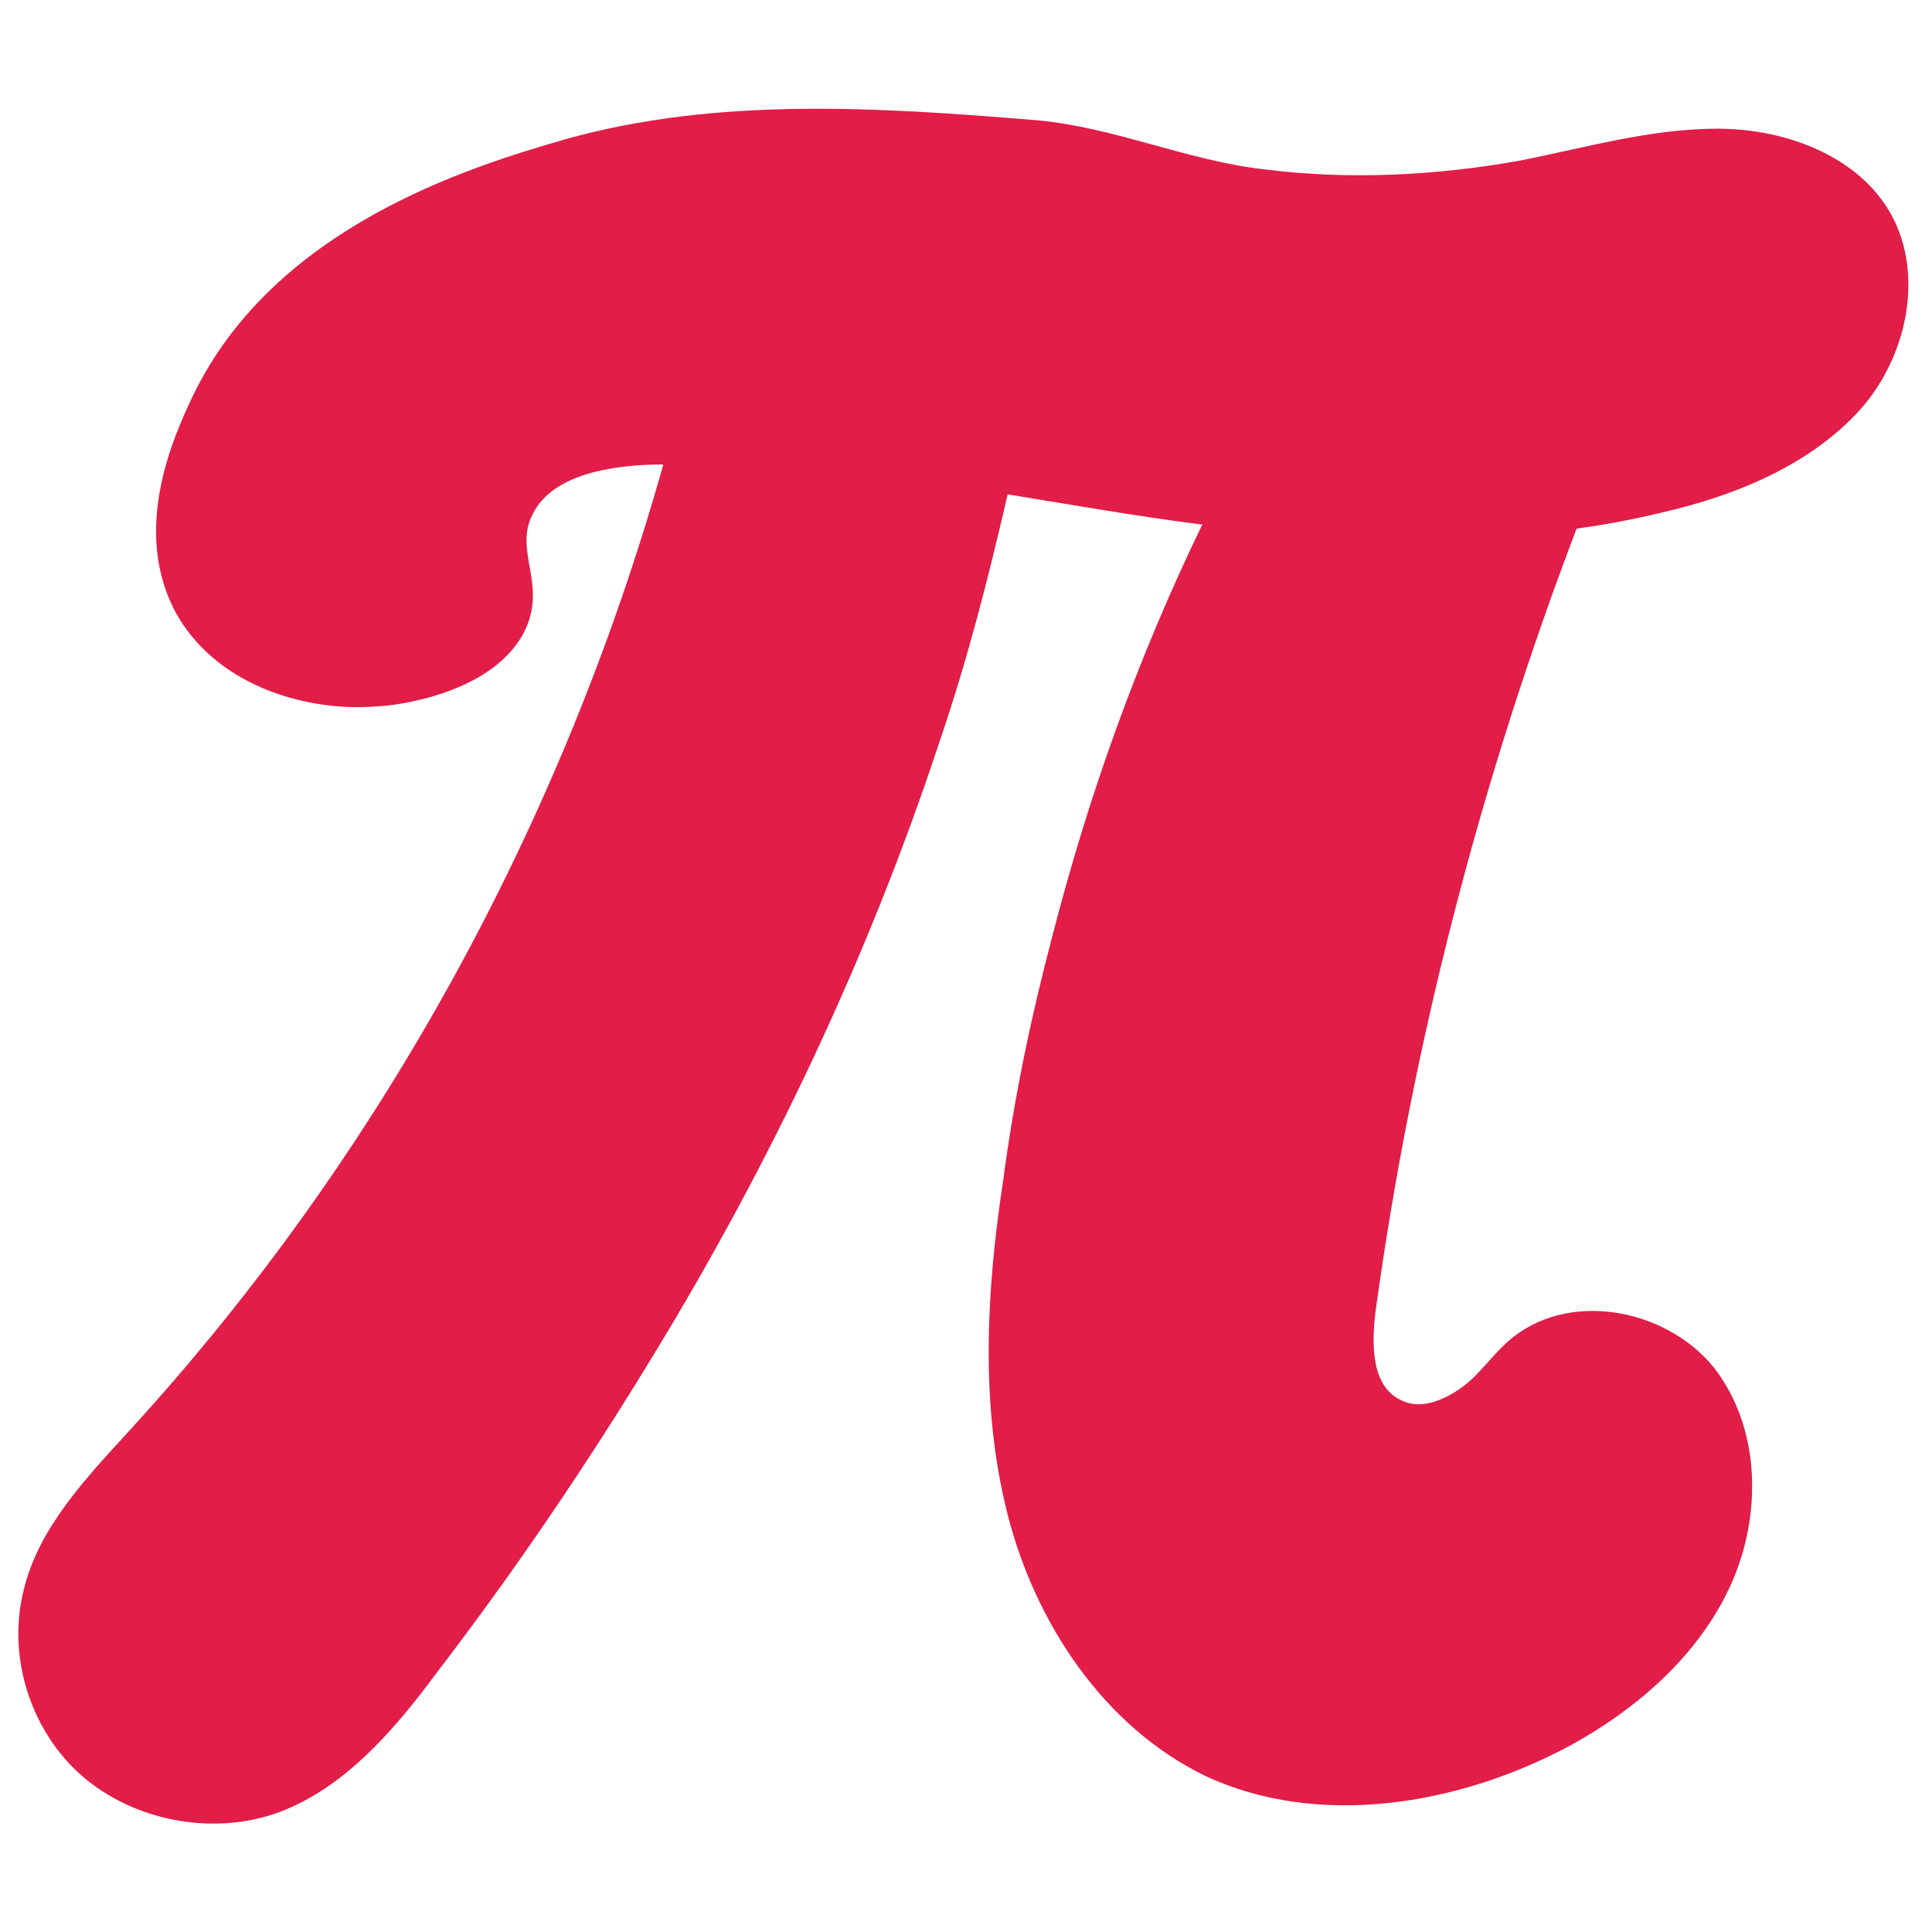 <?xml version="1.0" encoding="UTF-8"?> <svg xmlns="http://www.w3.org/2000/svg" xmlns:xlink="http://www.w3.org/1999/xlink" width="100" zoomAndPan="magnify" viewBox="0 0 75 75" height="100" preserveAspectRatio="xMidYMid meet" version="1.0"><path fill="#e11d48" d="M 73.41 8.316 C 72.164 6.074 69.34 4.996 66.684 4.996 C 64.027 4.996 61.535 5.742 58.961 6.242 C 55.723 6.82 52.32 6.988 49.082 6.574 C 46.094 6.242 43.188 4.914 40.199 4.664 C 34.137 4.164 27.828 3.75 21.934 5.41 C 18.195 6.488 10.641 8.816 7.484 15.375 C 6.82 16.785 4.996 20.605 6.906 23.926 C 8.566 26.75 12.137 27.66 14.711 27.414 C 15.125 27.414 19.277 26.996 20.438 24.34 C 21.184 22.598 19.941 21.352 20.688 19.941 C 21.434 18.445 23.676 18.031 25.75 18.031 C 21.852 31.895 14.793 44.848 5.078 55.477 C 3.336 57.383 1.508 59.293 0.926 61.703 C 0.262 64.277 1.176 67.184 3.168 68.926 C 5.16 70.668 8.148 71.25 10.641 70.418 C 13.297 69.508 15.289 67.184 16.949 64.941 C 19.941 61.039 22.762 56.887 25.336 52.652 C 29.902 45.18 33.723 37.125 36.461 28.824 C 37.543 25.668 38.371 22.43 39.117 19.191 C 41.691 19.609 44.016 20.023 46.59 20.355 C 46.59 20.355 46.676 20.355 46.676 20.355 C 44.184 25.504 42.273 30.816 40.863 36.297 C 40.031 39.449 39.367 42.605 38.953 45.762 C 38.289 50.078 38.039 54.562 39.117 58.797 C 40.199 63.031 42.855 67.016 46.758 68.926 C 51.156 71 56.637 70.086 60.953 67.762 C 63.527 66.352 65.938 64.277 67.184 61.535 C 68.426 58.797 68.344 55.391 66.516 53.066 C 64.609 50.742 60.789 50.078 58.547 52.07 C 57.883 52.652 57.469 53.316 56.805 53.816 C 56.141 54.312 55.227 54.727 54.48 54.395 C 53.234 53.898 53.234 52.238 53.398 50.91 C 54.812 40.613 57.469 30.316 61.203 20.52 C 62.449 20.355 63.695 20.105 65.023 19.773 C 67.68 19.109 70.336 17.949 72.164 15.953 C 73.988 13.961 74.738 10.723 73.41 8.316 Z M 73.41 8.316 " fill-opacity="1" fill-rule="nonzero"></path><path fill="#e11d48" d="M 54.727 66.602 C 54.062 66.516 53.316 66.684 52.652 66.684 C 51.906 66.684 51.156 66.516 50.492 66.27 C 49.082 65.852 47.754 65.023 46.59 64.109 C 44.266 62.117 42.688 59.461 41.027 56.969 C 40.781 56.637 40.281 56.887 40.449 57.301 C 42.023 60.207 43.77 63.195 46.426 65.273 C 47.586 66.184 49 66.934 50.492 67.348 C 51.82 67.762 53.73 68.012 54.977 67.266 C 55.227 67.098 55.059 66.602 54.727 66.602 Z M 54.727 66.602 " fill-opacity="1" fill-rule="nonzero"></path><path fill="#e11d48" d="M 30.816 38.039 C 29.488 40.363 28.16 42.688 26.832 45.098 C 25.504 47.422 24.09 49.746 23.012 52.238 C 22.848 52.57 23.344 52.902 23.594 52.57 C 25.086 50.328 26.332 47.918 27.578 45.512 C 28.906 43.188 30.152 40.781 31.398 38.371 C 31.562 37.957 30.984 37.625 30.816 38.039 Z M 30.816 38.039 " fill-opacity="1" fill-rule="nonzero"></path><path fill="#e11d48" d="M 13.715 23.012 C 12.051 23.262 10.309 22.848 9.23 21.516 C 8.73 20.852 8.398 20.023 8.398 19.277 C 8.398 18.859 8.398 18.445 8.484 18.031 C 8.566 17.617 8.816 17.199 8.898 16.703 C 8.98 16.371 8.566 16.203 8.316 16.371 C 7.902 16.703 7.652 17.285 7.57 17.781 C 7.402 18.281 7.32 18.777 7.32 19.277 C 7.32 20.355 7.734 21.434 8.398 22.266 C 9.645 23.844 12.051 24.59 13.879 23.594 C 14.211 23.426 13.961 23.012 13.715 23.012 Z M 13.715 23.012 " fill-opacity="1" fill-rule="nonzero"></path><path fill="#e11d48" d="M 66.02 6.82 C 63.113 7.32 60.375 8.566 57.383 8.98 C 54.562 9.395 51.574 9.395 48.832 8.484 C 48.418 8.316 48.25 8.98 48.668 9.148 C 51.406 10.227 54.312 10.391 57.219 9.977 C 60.289 9.562 63.527 8.73 66.27 7.238 C 66.516 7.152 66.27 6.738 66.02 6.82 Z M 66.02 6.82 " fill-opacity="1" fill-rule="nonzero"></path></svg> 